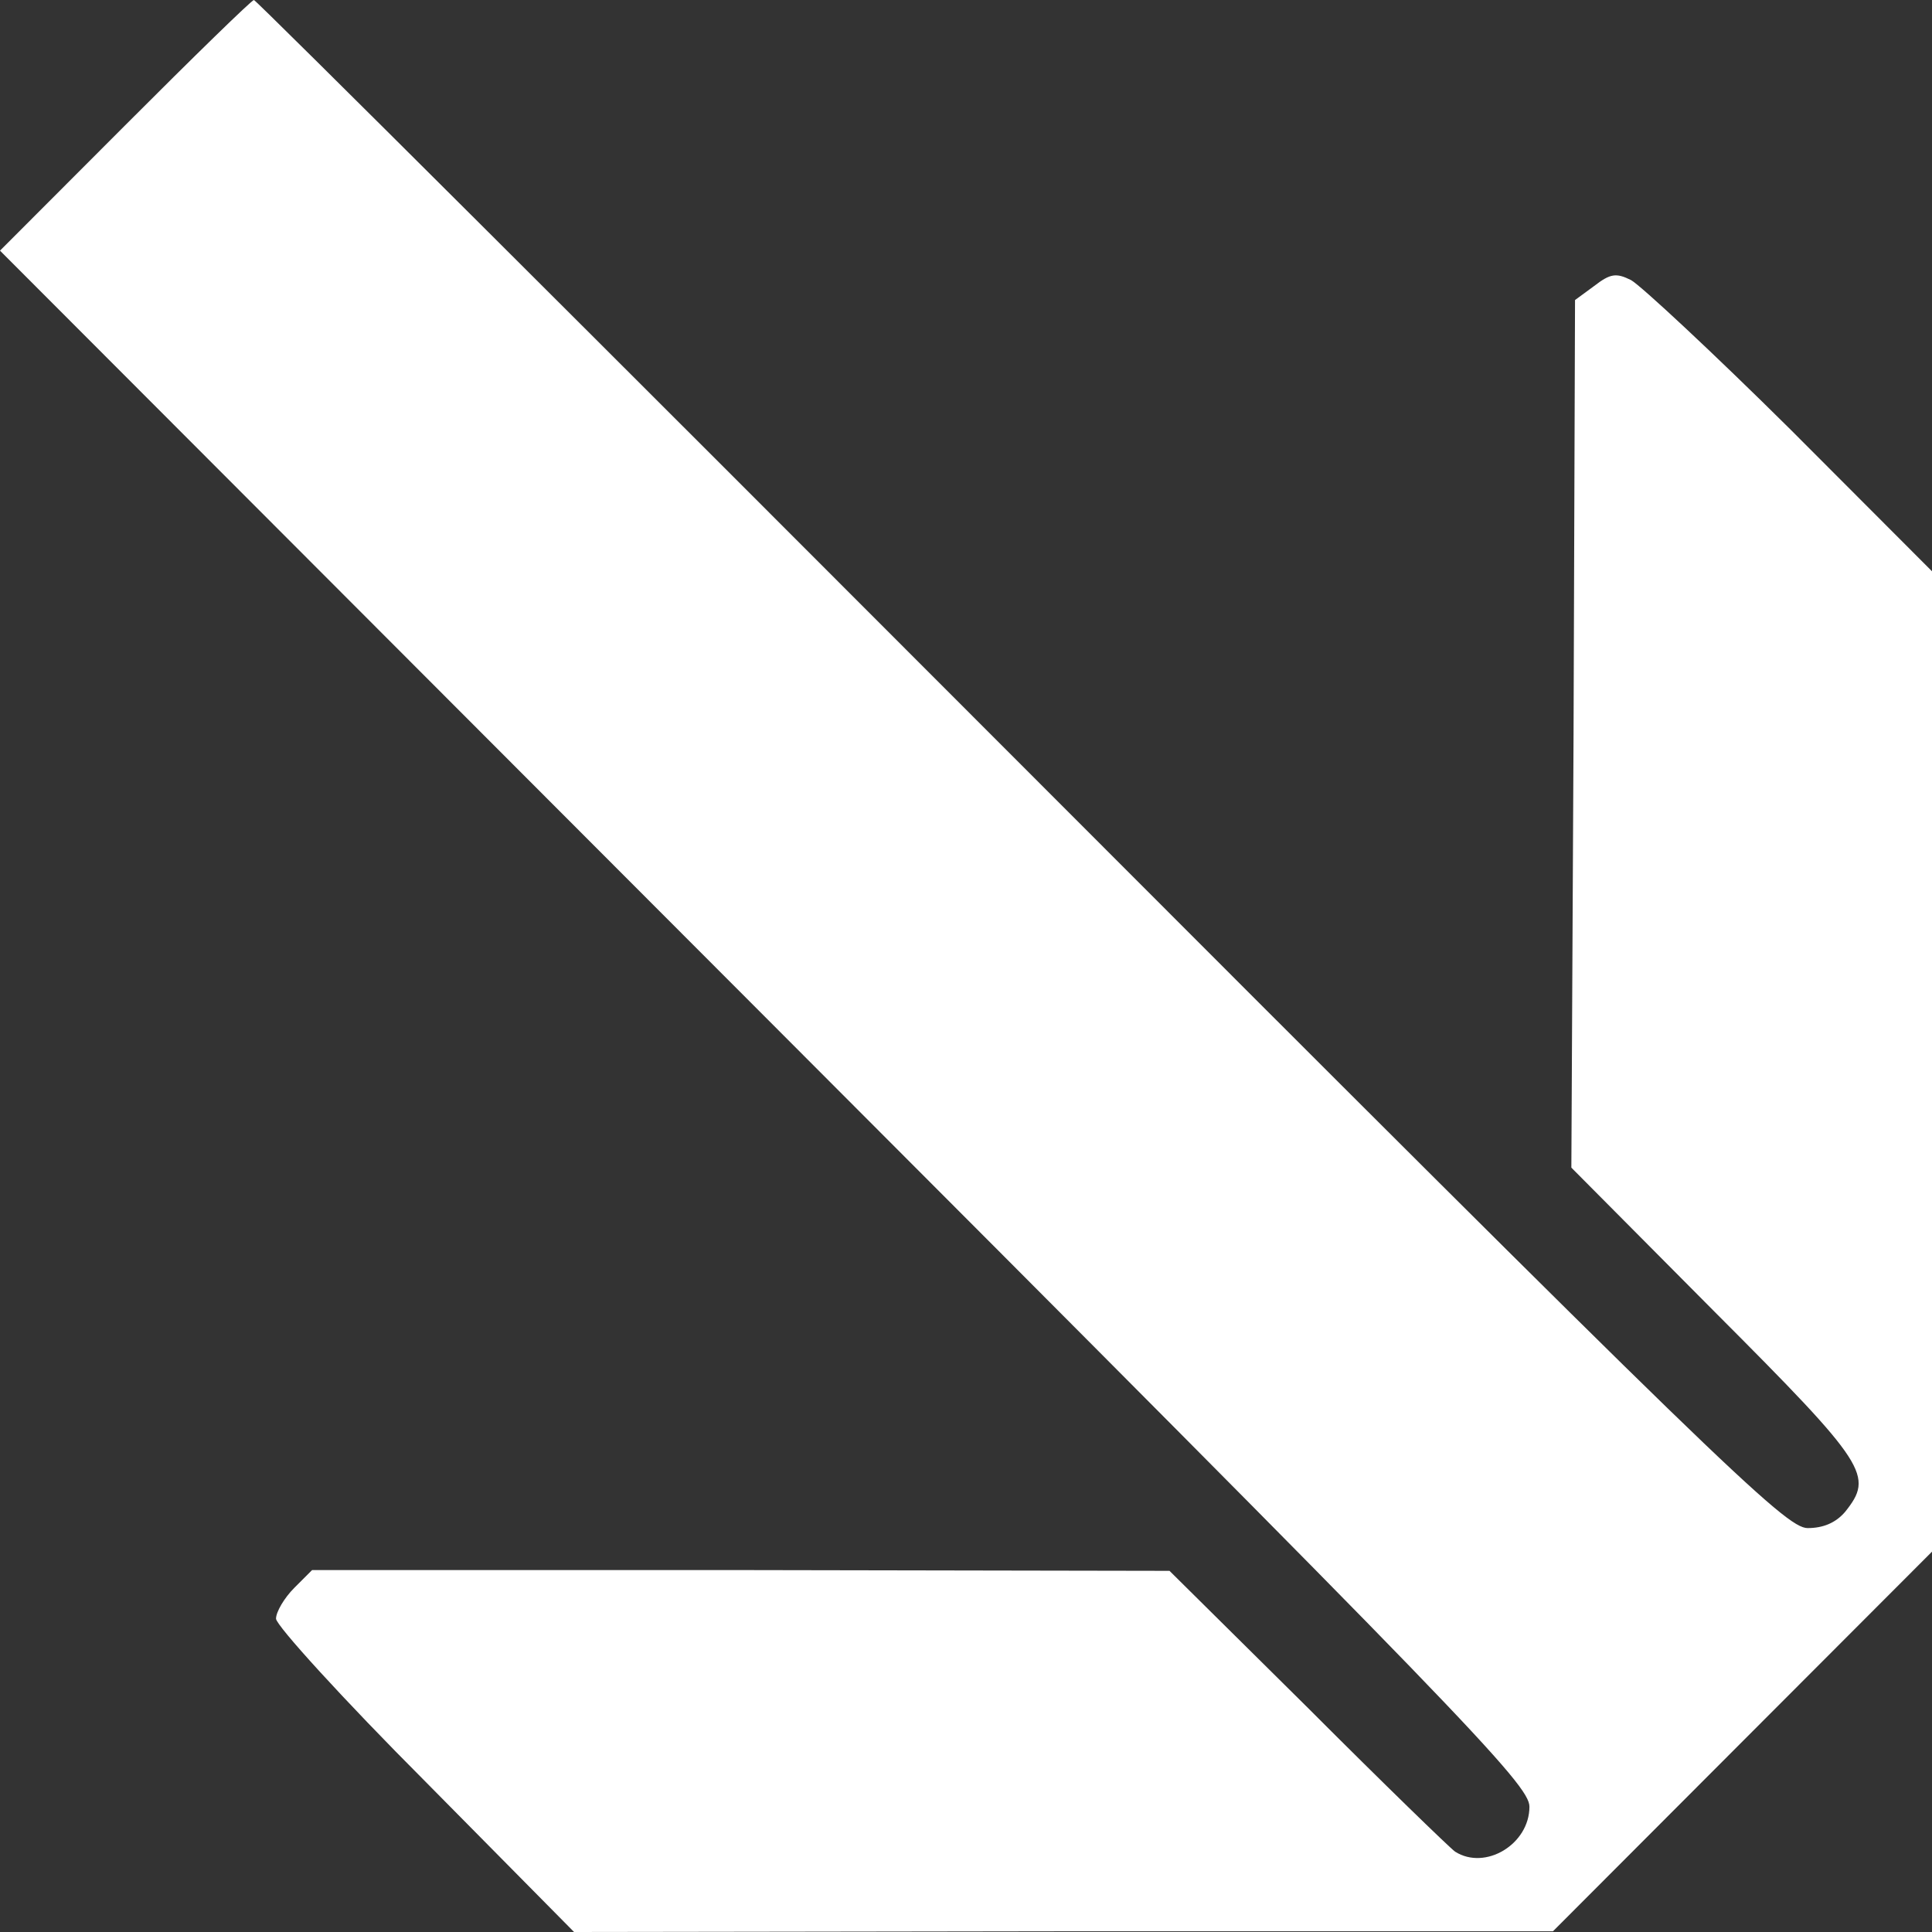 <?xml version="1.0" encoding="UTF-8"?> <svg xmlns="http://www.w3.org/2000/svg" width="30" height="30" viewBox="0 0 30 30" fill="none"><rect x="0" y="0" width="30" height="30" fill="#333333" stroke="none"/><path d="M1.943 1.946L0 3.892L11.874 15.784C22.743 26.669 23.749 27.711 23.749 28.054C23.749 28.638 23.063 29.05 22.594 28.752C22.514 28.695 21.486 27.699 20.309 26.52L18.16 24.392L11.497 24.38H4.846L4.571 24.655C4.411 24.815 4.286 25.032 4.286 25.135C4.286 25.238 5.326 26.383 6.606 27.665L8.914 30L16.514 29.989H24.114L27.063 27.035L30 24.094V16.482V8.871L27.806 6.673C26.594 5.471 25.474 4.43 25.326 4.349C25.097 4.235 25.006 4.246 24.754 4.441L24.457 4.659L24.434 11.4L24.4 18.131L26.629 20.374C29.006 22.755 29.097 22.915 28.651 23.476C28.503 23.648 28.309 23.728 28.069 23.728C27.726 23.728 26.686 22.72 15.851 11.87C9.326 5.334 3.977 0 3.943 0C3.909 0 3.006 0.881 1.943 1.946Z" fill="white"></path></svg> 
